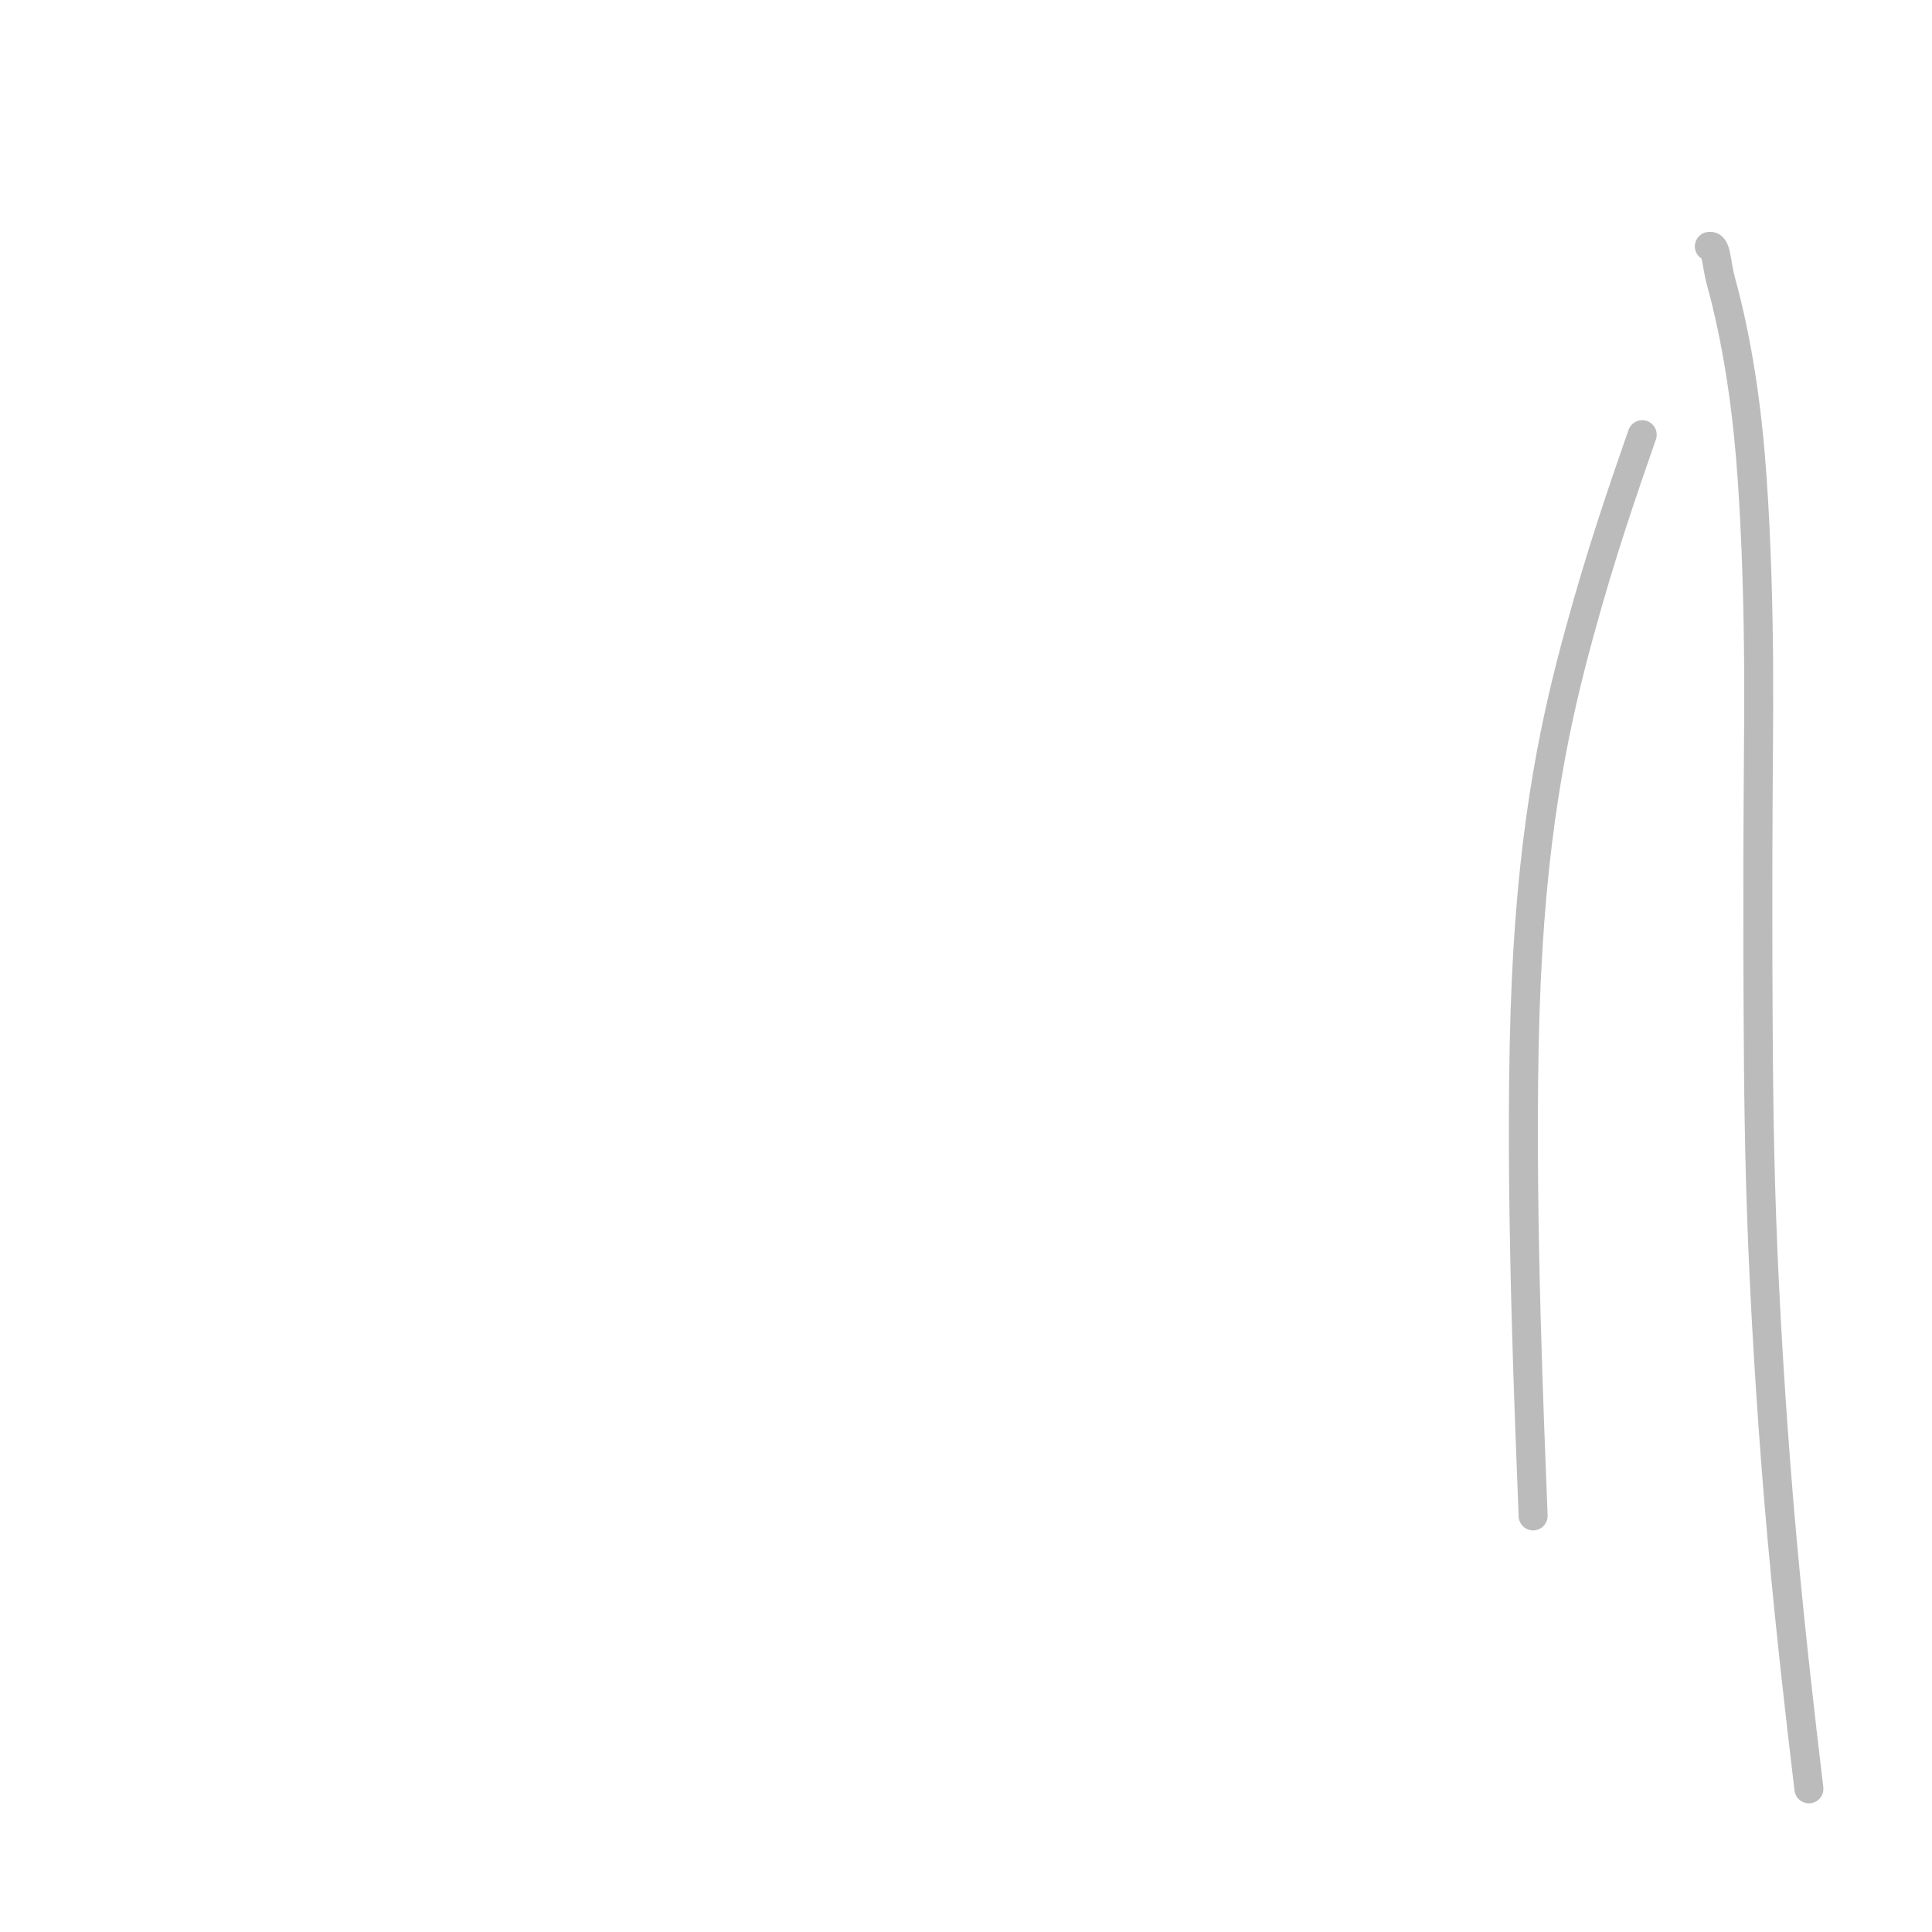 <svg viewBox='0 0 400 400' version='1.1' xmlns='http://www.w3.org/2000/svg' xmlns:xlink='http://www.w3.org/1999/xlink'><g fill='none' stroke='#BBBBBB' stroke-width='6' stroke-linecap='round' stroke-linejoin='round'><path d='M340,90c-4.220,12.161 -8.440,24.321 -13,41c-4.560,16.679 -9.458,37.875 -11,72c-1.542,34.125 0.274,81.179 1,100c0.726,18.821 0.363,9.411 0,0'/><path d='M354,51c-0.092,0.009 -0.183,0.019 0,0c0.183,-0.019 0.641,-0.066 1,1c0.359,1.066 0.618,3.246 1,5c0.382,1.754 0.887,3.081 2,8c1.113,4.919 2.835,13.431 4,25c1.165,11.569 1.772,26.194 2,39c0.228,12.806 0.076,23.792 0,37c-0.076,13.208 -0.076,28.639 0,44c0.076,15.361 0.226,30.654 1,49c0.774,18.346 2.170,39.747 4,60c1.830,20.253 4.094,39.358 5,47c0.906,7.642 0.453,3.821 0,0'/></g>
</svg>